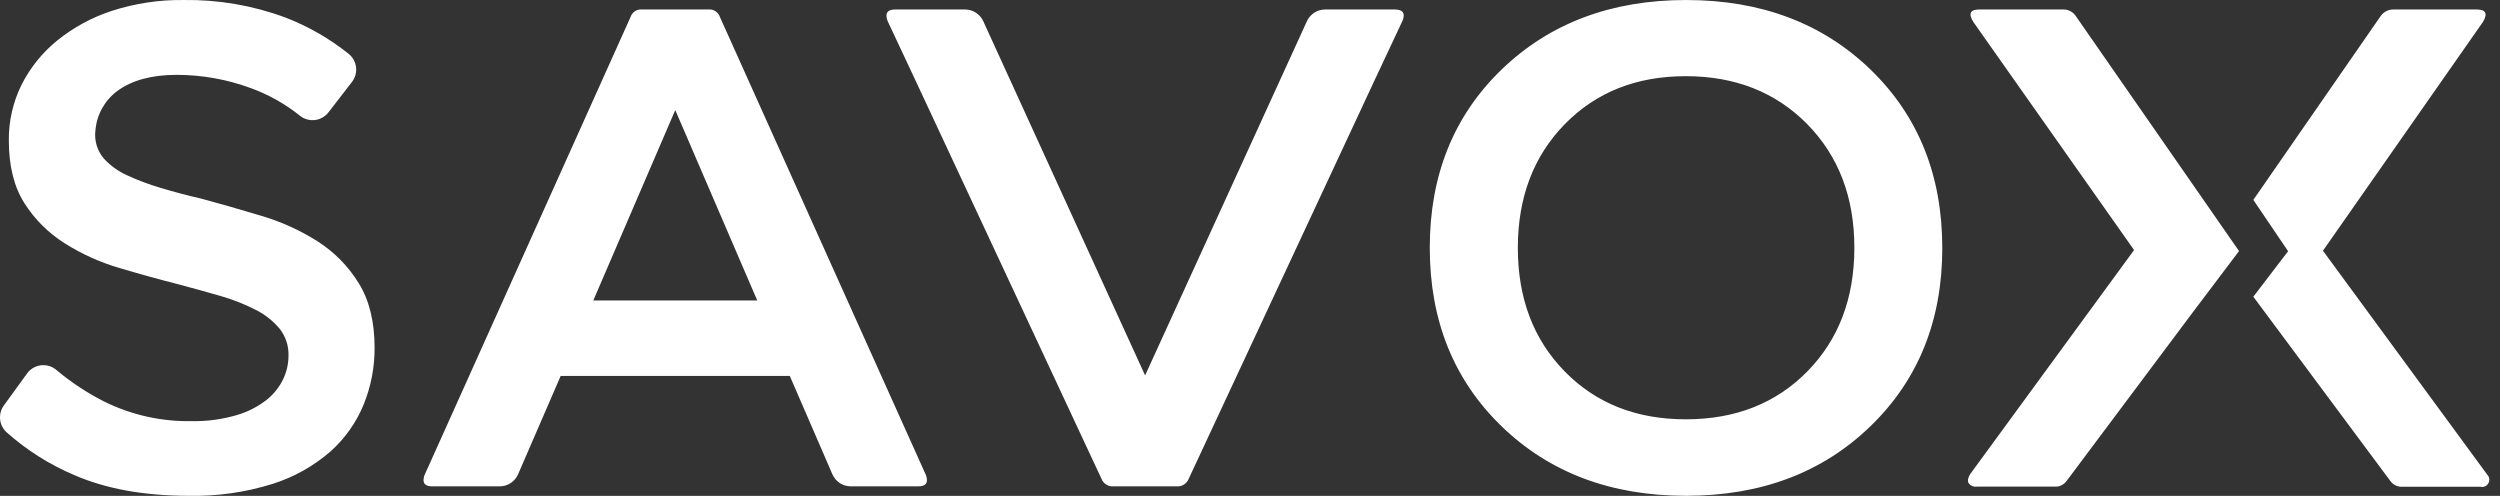 <svg width="121" height="24" viewBox="0 0 121 24" fill="none" xmlns="http://www.w3.org/2000/svg">
<rect x="0" y="0" width="121" height="24" fill="#333333" stroke="none"/>
<path d="M9.133 23.997C6.976 23.997 5.125 23.661 3.58 22.988C2.391 22.482 1.292 21.787 0.326 20.929C-0.047 20.595 -0.108 20.033 0.185 19.627L1.31 18.076C1.625 17.641 2.233 17.544 2.668 17.859C2.689 17.875 2.71 17.891 2.731 17.908C3.434 18.498 4.201 19.006 5.019 19.423C6.348 20.085 7.82 20.415 9.304 20.382C10.027 20.395 10.748 20.298 11.441 20.096C11.965 19.946 12.456 19.698 12.887 19.367C13.233 19.096 13.513 18.75 13.704 18.355C13.875 17.997 13.964 17.607 13.964 17.211C13.978 16.738 13.824 16.275 13.53 15.905C13.207 15.523 12.811 15.211 12.362 14.989C11.822 14.714 11.257 14.491 10.674 14.326C10.035 14.14 9.368 13.955 8.672 13.77C7.724 13.529 6.764 13.264 5.789 12.973C4.85 12.7 3.953 12.296 3.127 11.773C2.339 11.276 1.672 10.611 1.175 9.823C0.676 9.033 0.427 8.023 0.427 6.791C0.419 5.865 0.627 4.951 1.035 4.119C1.451 3.288 2.04 2.555 2.76 1.968C3.552 1.327 4.454 0.837 5.423 0.523C6.542 0.162 7.713 -0.015 8.889 0.001C10.558 -0.023 12.216 0.26 13.783 0.837C14.897 1.262 15.938 1.857 16.869 2.601C17.287 2.933 17.362 3.538 17.038 3.962L15.894 5.443C15.562 5.866 14.949 5.941 14.526 5.608C14.524 5.607 14.523 5.605 14.521 5.604C13.809 5.033 13.007 4.581 12.149 4.268C10.995 3.841 9.775 3.623 8.546 3.623C7.345 3.623 6.388 3.882 5.684 4.399C5.074 4.849 4.687 5.539 4.62 6.293C4.553 6.794 4.703 7.299 5.033 7.682C5.347 8.021 5.726 8.293 6.147 8.483C6.671 8.725 7.213 8.928 7.767 9.091C8.377 9.277 9.033 9.451 9.735 9.612C10.687 9.869 11.662 10.148 12.661 10.45C13.619 10.733 14.533 11.149 15.377 11.685C16.183 12.2 16.862 12.891 17.363 13.706C17.873 14.53 18.128 15.568 18.13 16.822C18.136 17.763 17.958 18.696 17.606 19.568C17.249 20.444 16.696 21.227 15.989 21.856C15.171 22.566 14.216 23.1 13.183 23.423C11.873 23.832 10.505 24.026 9.132 23.997H9.133ZM44.864 23.235C44.869 23.436 44.727 23.539 44.436 23.539H41.178C40.79 23.539 40.439 23.308 40.286 22.951L38.226 18.194H27.137L25.077 22.951C24.924 23.308 24.573 23.539 24.185 23.539H20.924C20.636 23.539 20.499 23.436 20.499 23.235C20.503 23.133 20.527 23.034 20.57 22.942L20.728 22.594L30.516 0.829C30.592 0.588 30.827 0.433 31.079 0.458H34.282C34.533 0.433 34.769 0.587 34.847 0.829L44.636 22.596L44.792 22.941C44.836 23.033 44.86 23.133 44.863 23.234L44.864 23.235ZM36.65 14.541L32.683 5.328L28.716 14.541H36.651H36.65ZM67.94 0.754C67.94 0.559 67.799 0.459 67.505 0.459H64.139C63.759 0.459 63.413 0.682 63.254 1.028L55.423 18.169L47.591 1.028C47.433 0.682 47.088 0.46 46.708 0.459H43.339C43.047 0.459 42.904 0.559 42.907 0.754C42.908 0.859 42.933 0.962 42.978 1.056L44.28 3.829L53.31 23.169C53.398 23.403 53.626 23.553 53.876 23.54H56.971C57.22 23.552 57.447 23.402 57.535 23.169L66.558 3.824L67.858 1.056C67.907 0.962 67.935 0.859 67.941 0.754H67.94ZM94.006 11.999C94.006 8.485 92.848 5.607 90.531 3.364C88.208 1.122 85.234 0.001 81.608 0.001C77.982 0.001 75.006 1.122 72.678 3.364C70.358 5.606 69.199 8.484 69.201 11.999C69.203 15.514 70.362 18.392 72.678 20.634C74.995 22.876 77.969 23.997 81.602 23.997C85.234 23.997 88.207 22.876 90.525 20.634C92.846 18.392 94.007 15.514 94.007 11.999H94.006ZM73.463 11.999C73.463 9.559 74.219 7.563 75.733 6.012C77.252 4.46 79.208 3.685 81.599 3.687C83.99 3.689 85.949 4.464 87.474 6.012C88.994 7.562 89.753 9.557 89.751 11.999C89.749 14.441 88.99 16.434 87.474 17.978C85.955 19.521 83.997 20.294 81.599 20.295C79.201 20.297 77.246 19.524 75.733 17.978C74.219 16.433 73.463 14.44 73.463 11.999ZM120.37 22.956L112.431 12.135L120.178 1.057C120.415 0.658 120.312 0.459 119.871 0.459H115.862C115.614 0.45 115.378 0.565 115.232 0.766L109.061 9.674L110.744 12.159L109.061 14.361L115.684 23.268C115.817 23.463 116.045 23.574 116.281 23.559H120.05C120.238 23.604 120.427 23.489 120.473 23.301C120.504 23.177 120.465 23.047 120.371 22.961V22.956H120.37ZM108.369 12.151L106.112 8.902L100.482 0.797C100.348 0.581 100.109 0.452 99.855 0.458H95.812C95.354 0.458 95.261 0.657 95.505 1.056L103.289 12.102L95.35 22.956C95.242 23.139 95.221 23.285 95.285 23.39C95.375 23.511 95.524 23.573 95.672 23.553H99.441C99.677 23.569 99.903 23.458 100.036 23.262L106.135 15.11L108.37 12.15L108.369 12.151Z" fill="white"/>
</svg>
